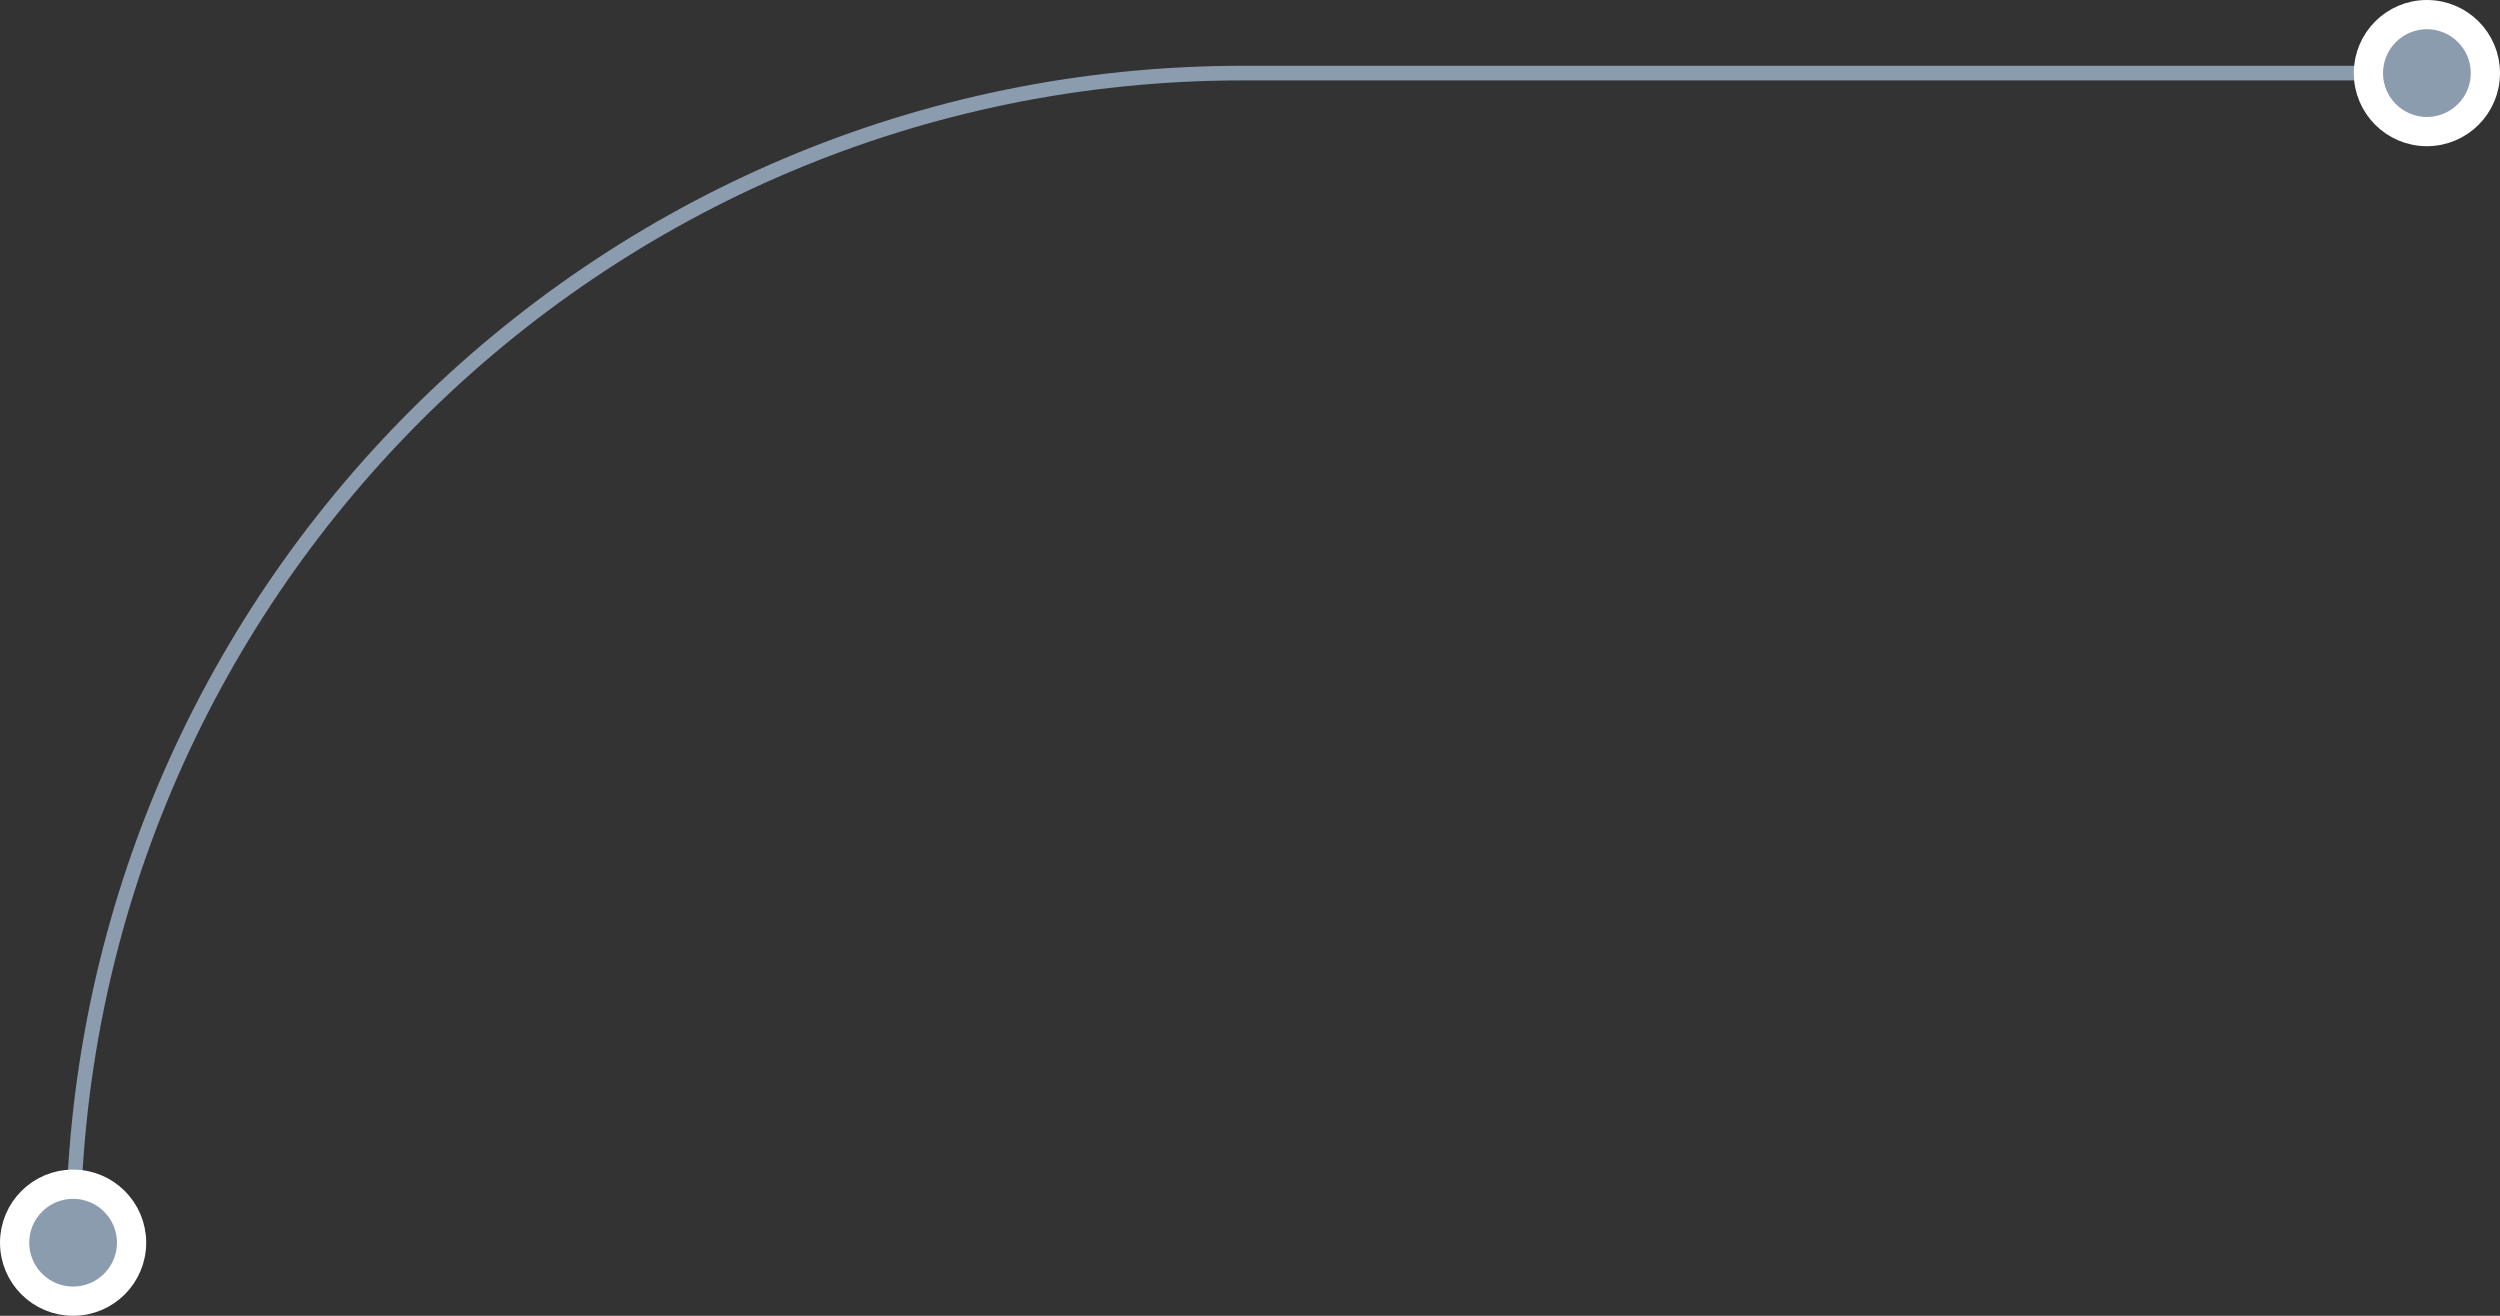 <svg width="171" height="90" viewBox="0 0 171 90" fill="none" xmlns="http://www.w3.org/2000/svg">
<rect x="0" y="0" width="171" height="90" fill="#333333" stroke="none"/>
<path d="M166 5H85C40.817 5 5 40.817 5 85V85" stroke="#8B9CAF"/>
<circle cx="166" cy="5" r="4" fill="#8B9CAF" stroke="white" stroke-width="2"/>
<circle cx="5" cy="85" r="4" fill="#8B9CAF" stroke="white" stroke-width="2"/>
</svg>
